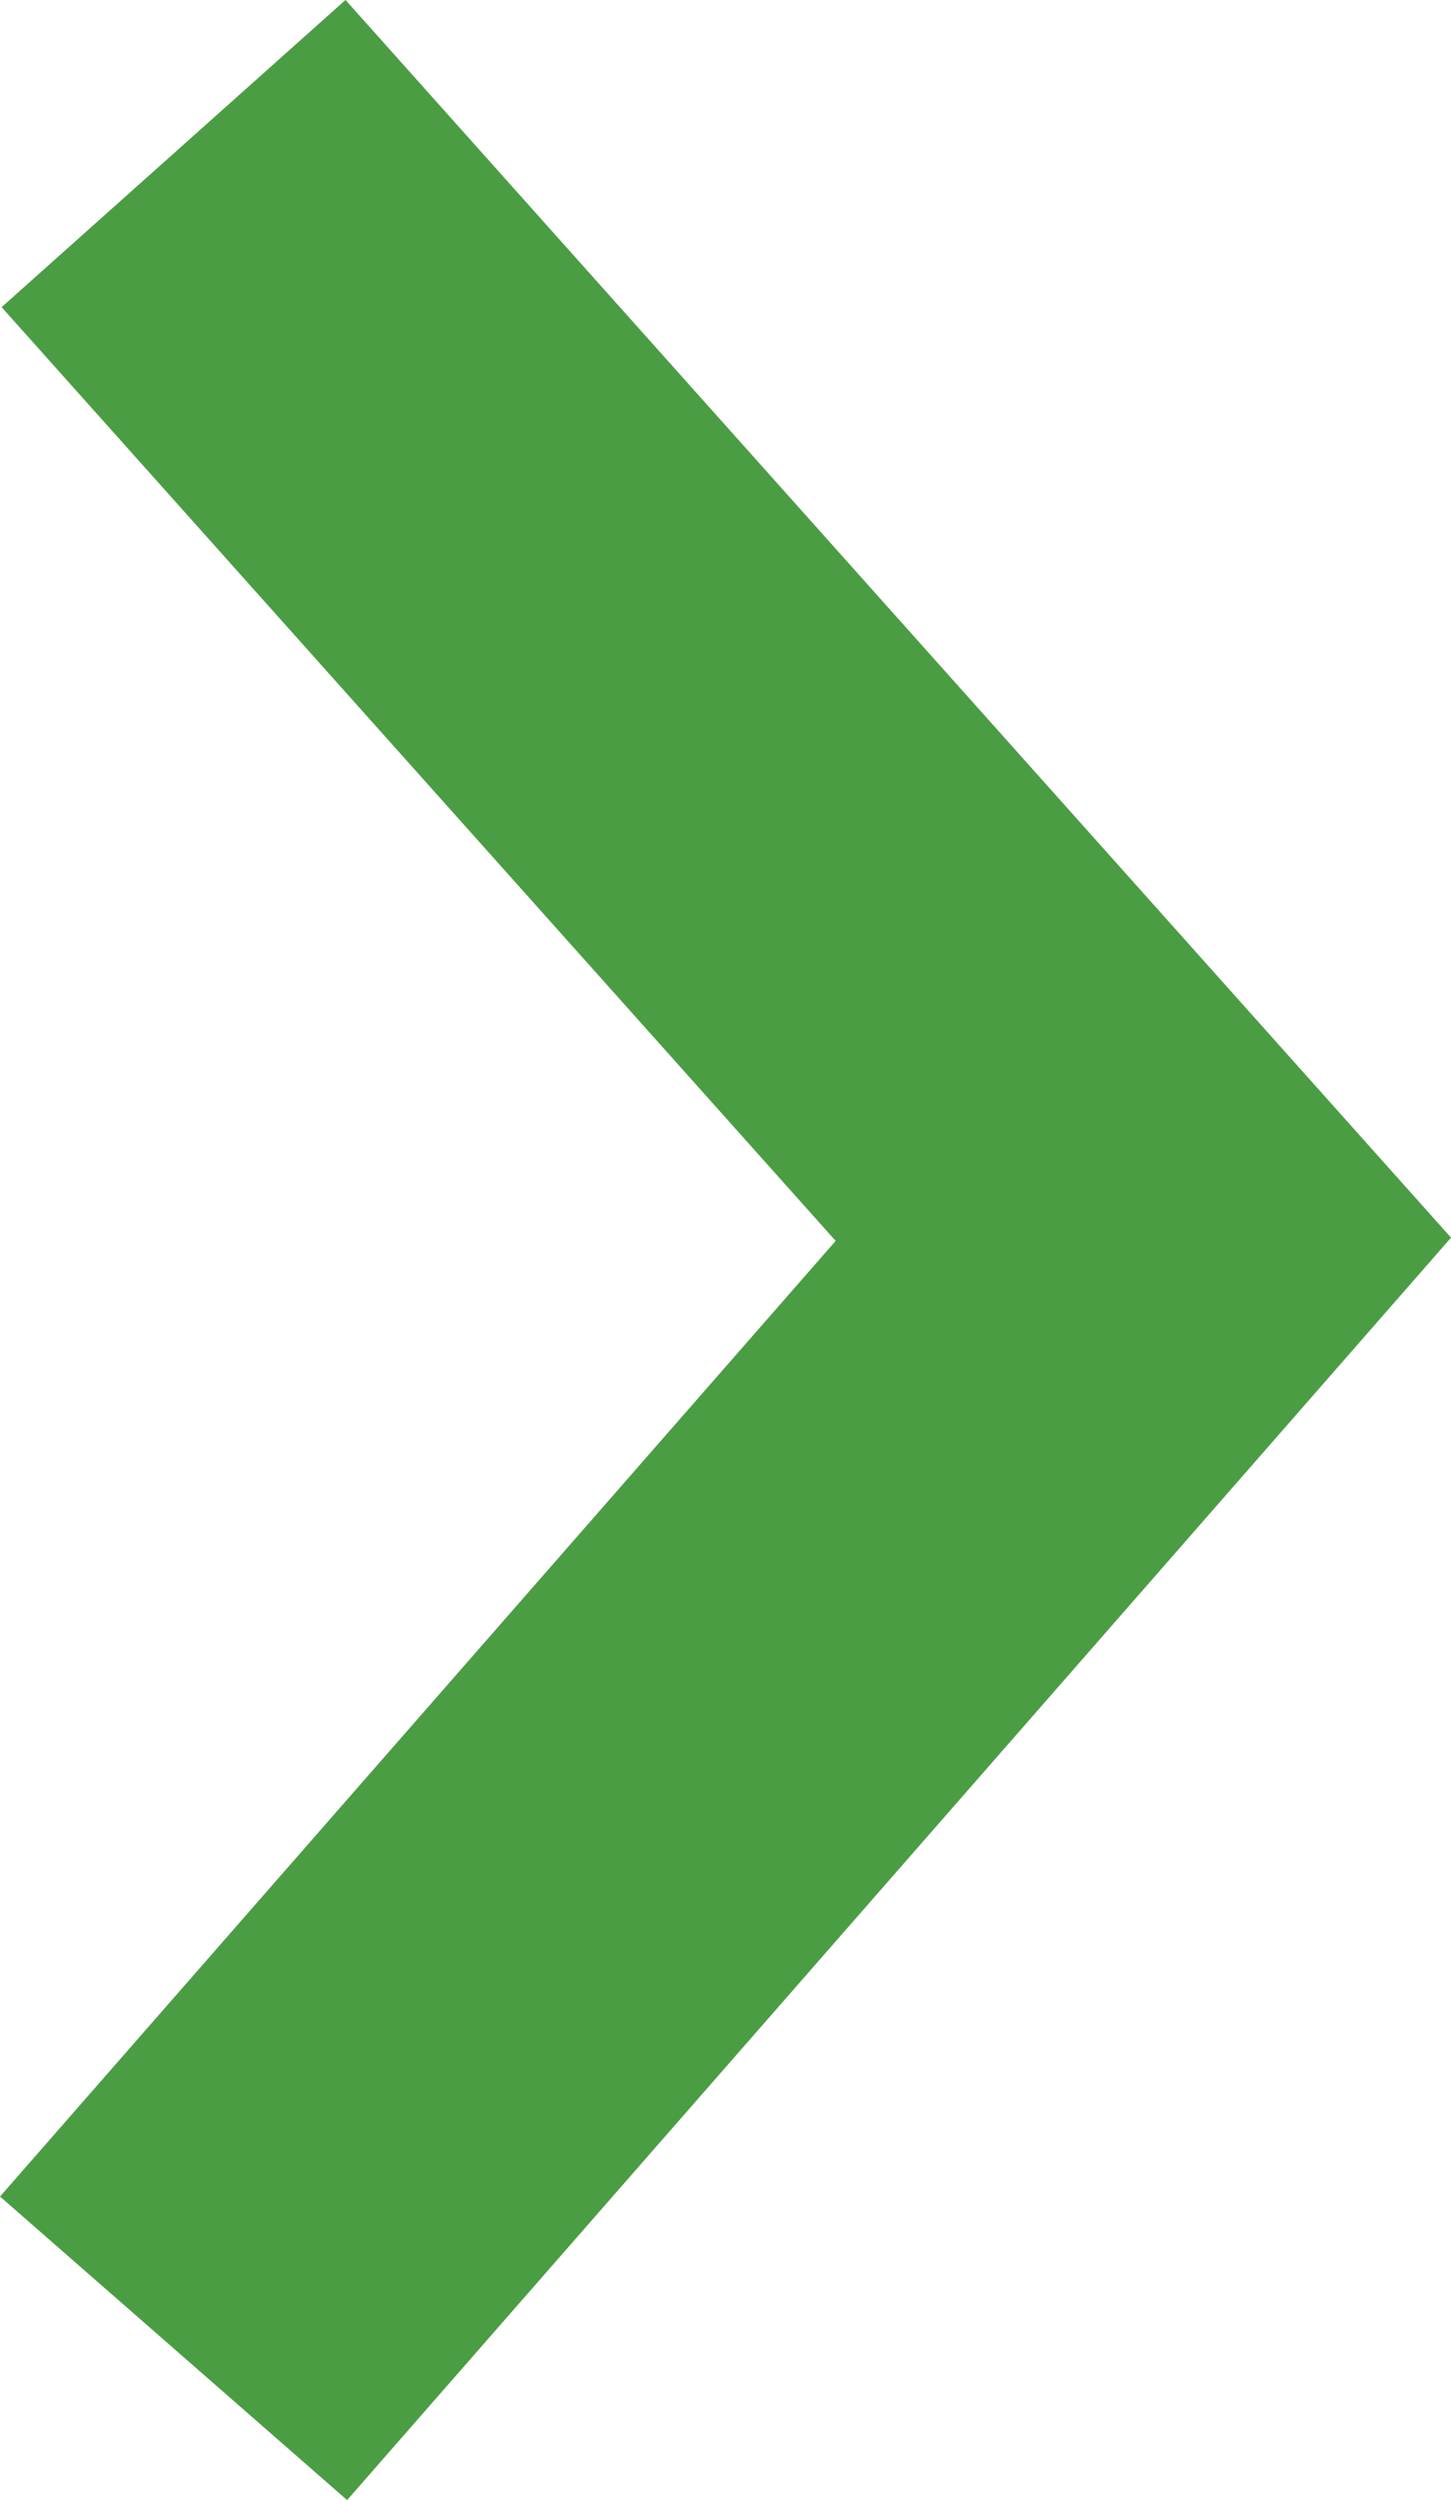 <svg xmlns="http://www.w3.org/2000/svg" width="15.734" height="27.108" viewBox="0 0 15.734 27.108">
                            <path id="Path_90" data-name="Path 90" d="M227.317,740.066l10.516,11.772-10.516,12.025" transform="translate(-225.435 -738.401)" fill="none" stroke="#4b9d43" stroke-width="5"></path>
                        </svg>